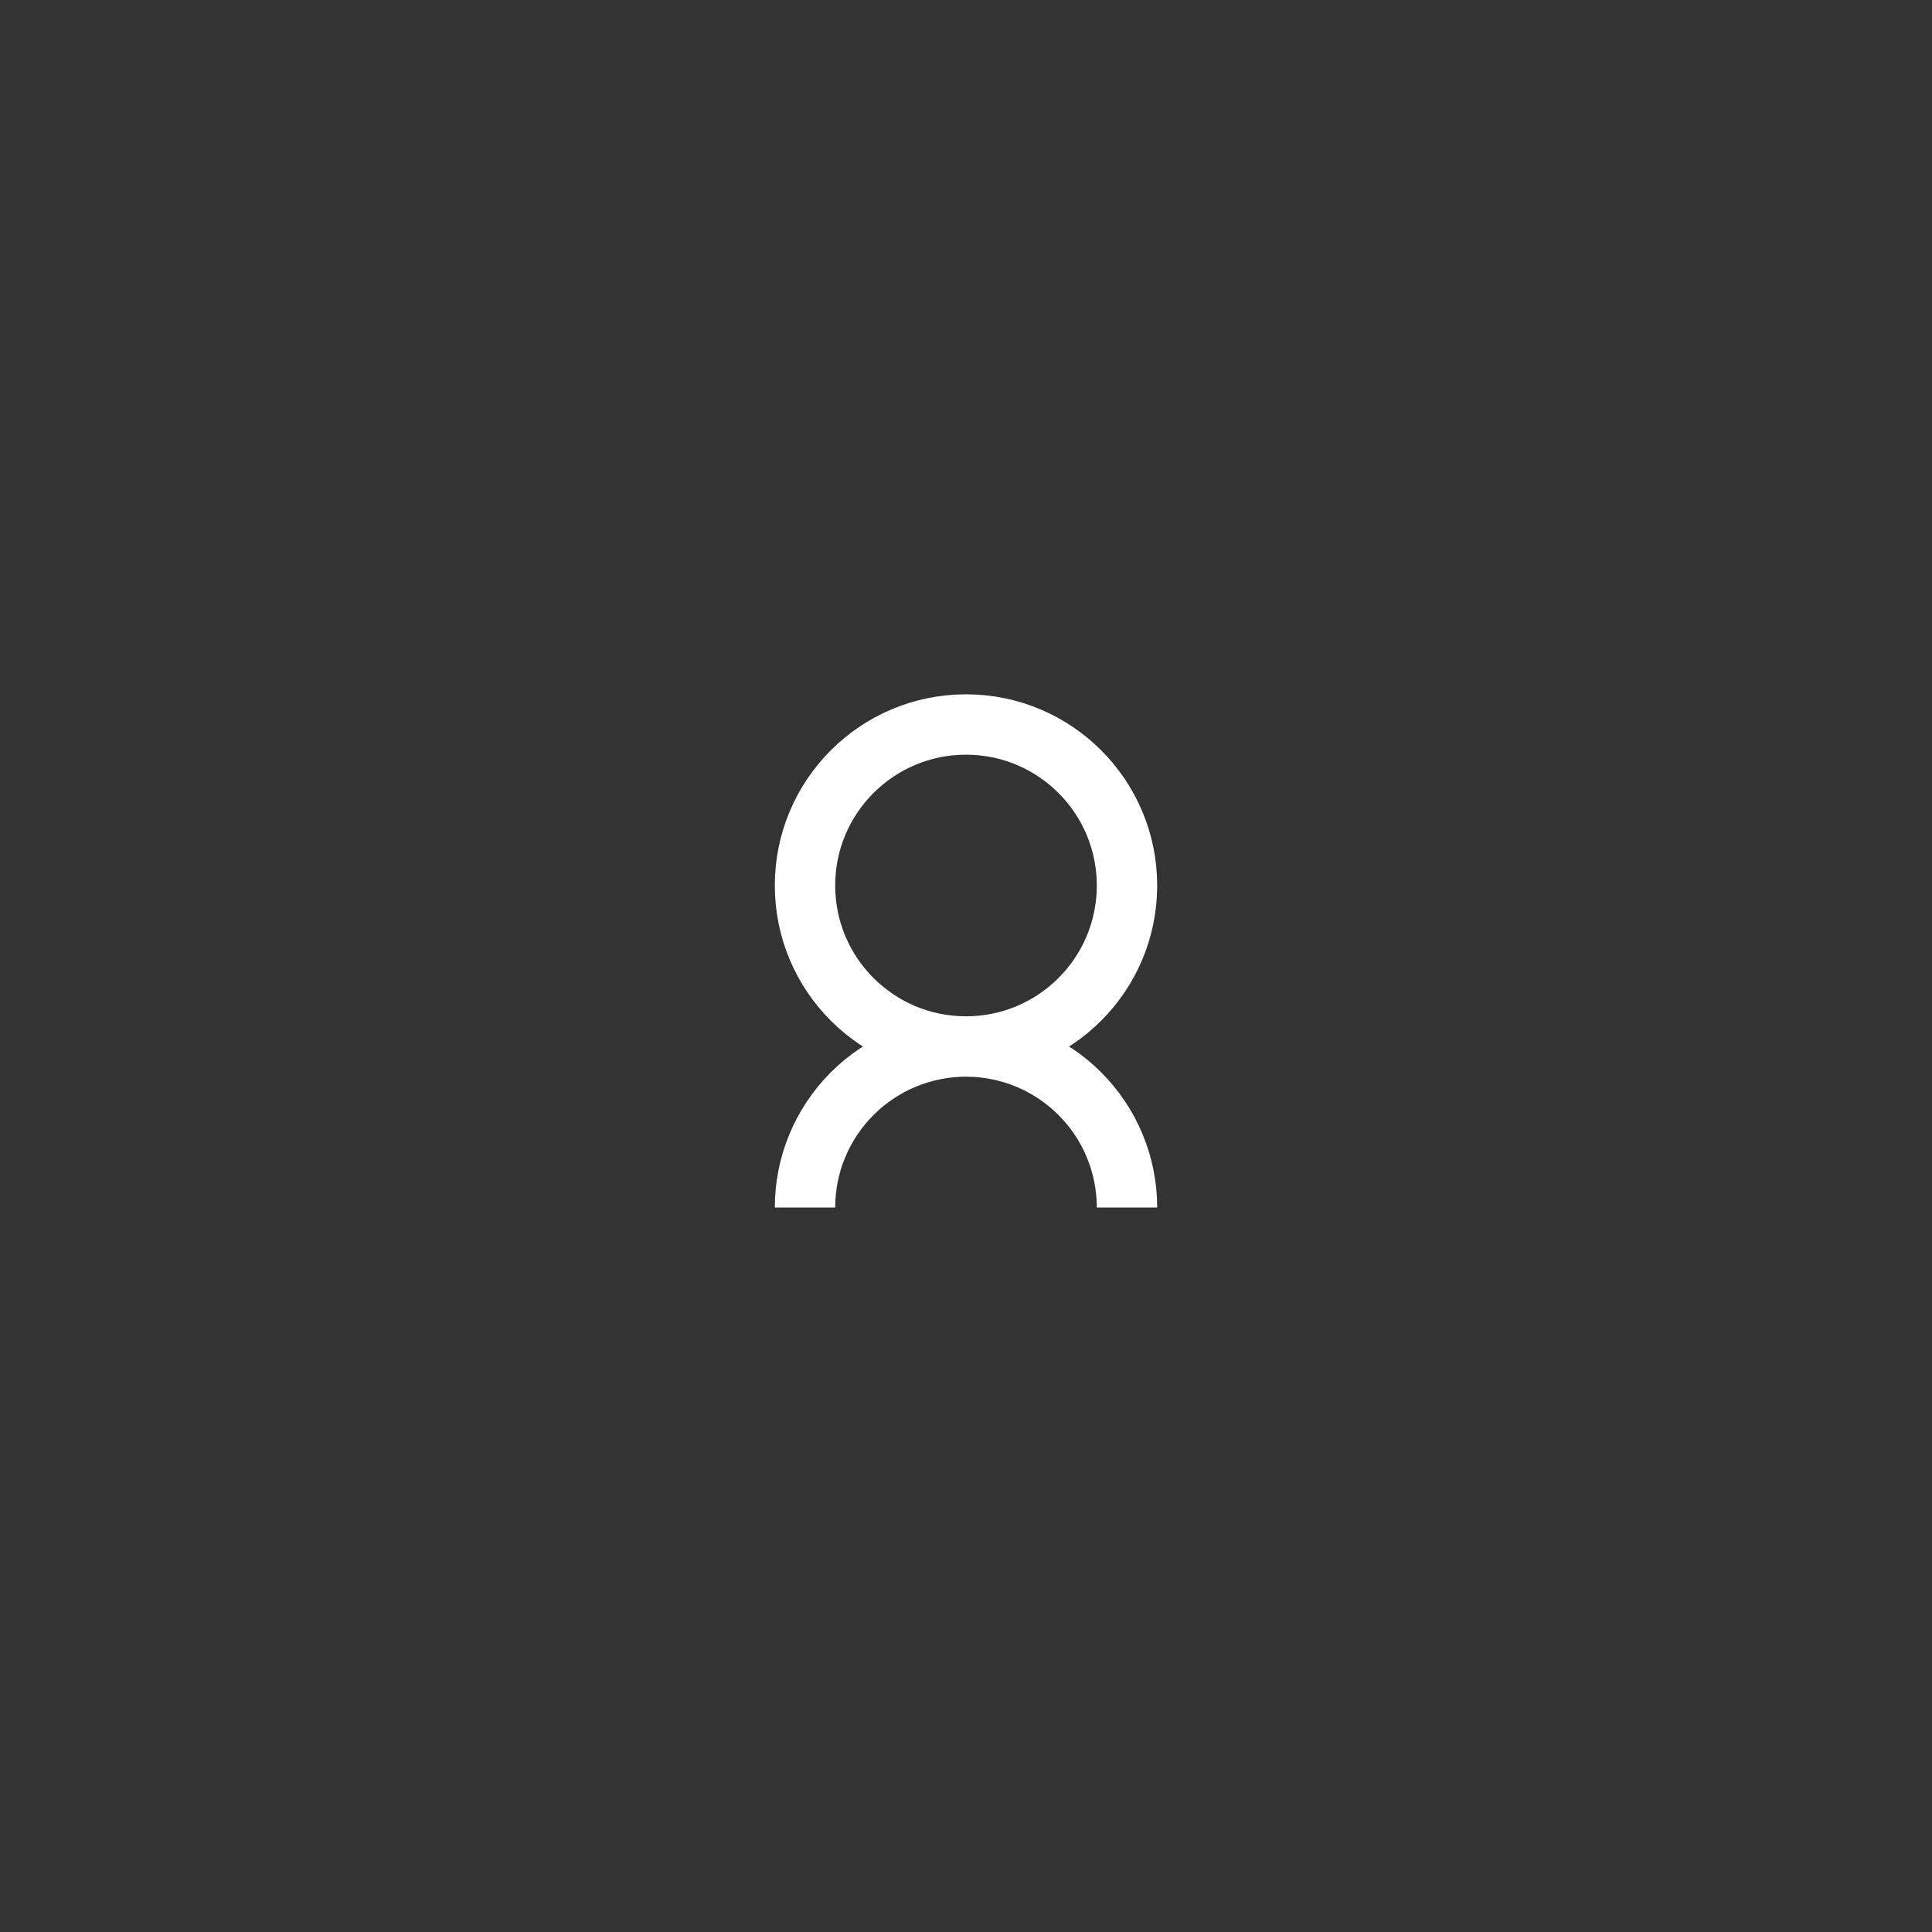 <?xml version="1.0" encoding="UTF-8"?> <svg xmlns="http://www.w3.org/2000/svg" width="48" height="48" viewBox="0 0 48 48" fill="none"><rect x="0" y="0" width="48" height="48" fill="#333333" stroke="none"/><path d="M24 26C26.209 26 28 24.209 28 22C28 19.791 26.209 18 24 18C21.791 18 20 19.791 20 22C20 24.209 21.791 26 24 26ZM24 26C25.061 26 26.078 26.421 26.828 27.172C27.579 27.922 28 28.939 28 30M24 26C22.939 26 21.922 26.421 21.172 27.172C20.421 27.922 20 28.939 20 30" stroke="white" stroke-width="1.5"></path></svg> 